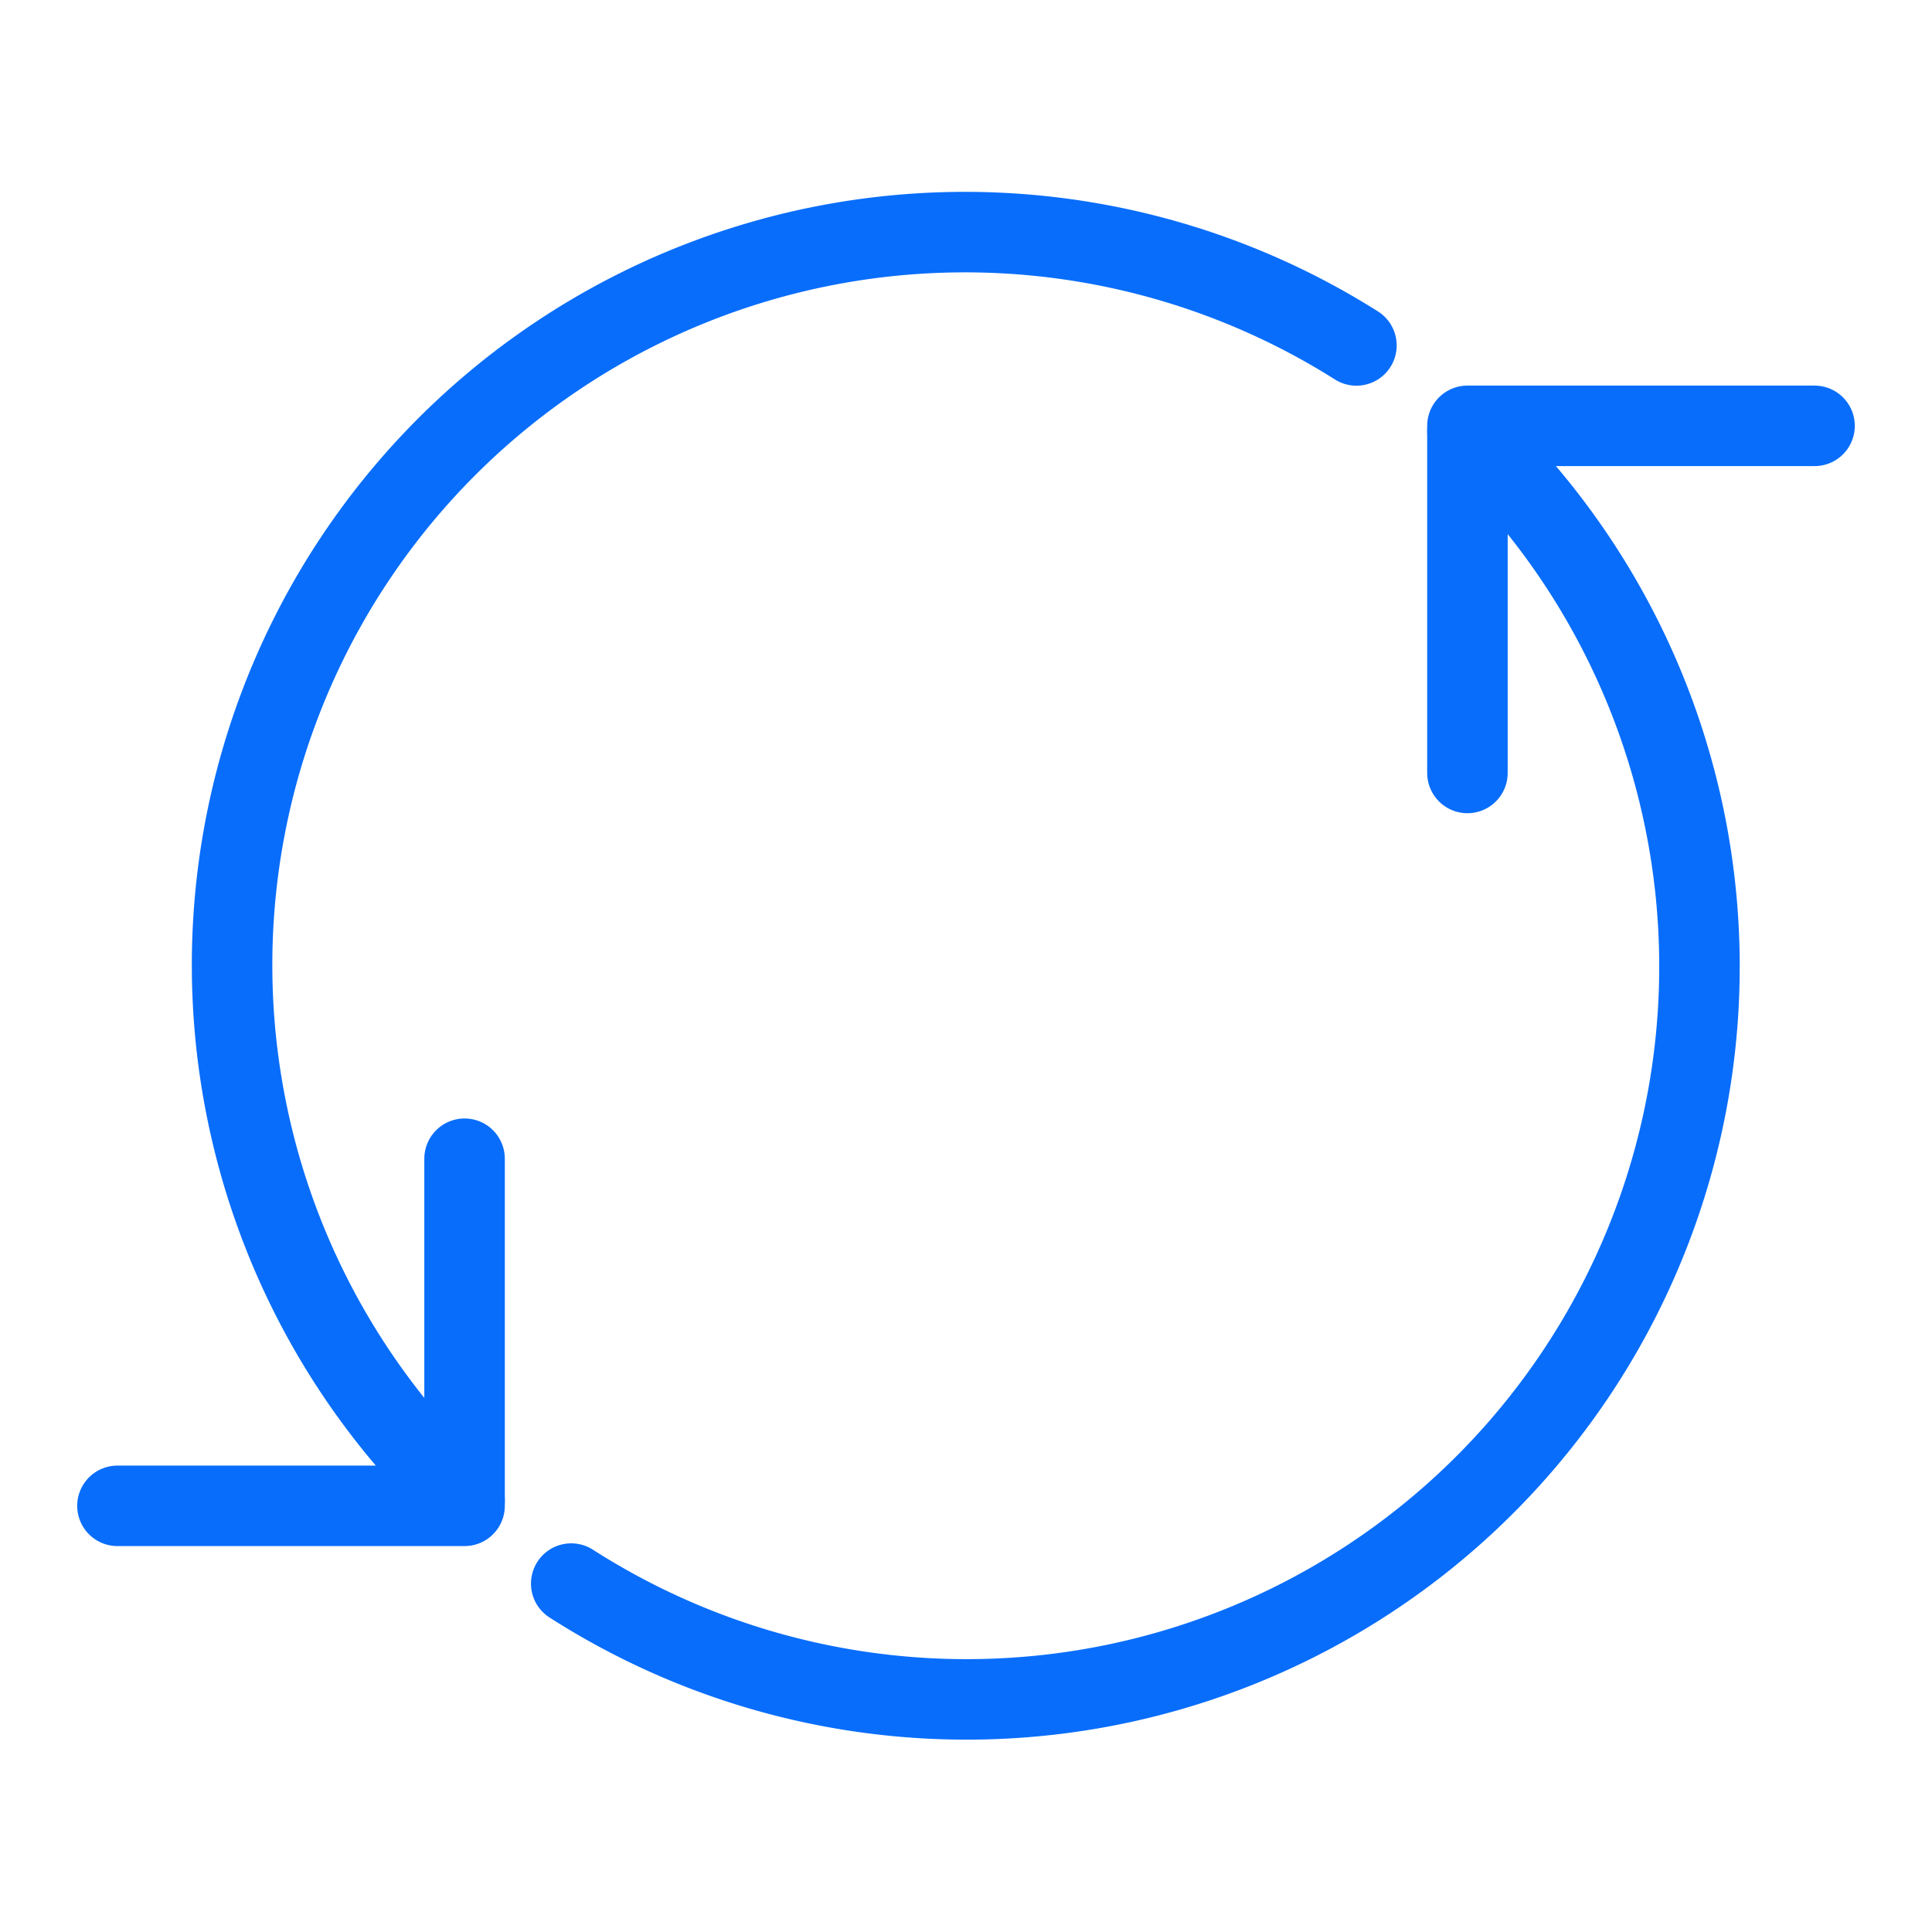 <svg xmlns="http://www.w3.org/2000/svg" viewBox="-0.5 -0.5 24 24"><defs></defs><title>button-refresh-arrows</title><path d="M5.271 18.139A9.104 9.104 0 0 1 16.35 3.791" fill="none" stroke="#086dfb" stroke-linecap="round" stroke-linejoin="round" stroke-width="1"></path><path d="m17.729 9.102 0 -4.312 4.312 0" fill="none" stroke="#086dfb" stroke-linecap="round" stroke-linejoin="round" stroke-width="1"></path><path d="m5.271 13.894 0 4.312 -4.312 0" fill="none" stroke="#086dfb" stroke-linecap="round" stroke-linejoin="round" stroke-width="1"></path><path d="M17.729 4.86A9.104 9.104 0 0 1 6.596 19.172" fill="none" stroke="#086dfb" stroke-linecap="round" stroke-linejoin="round" stroke-width="1"></path></svg>
